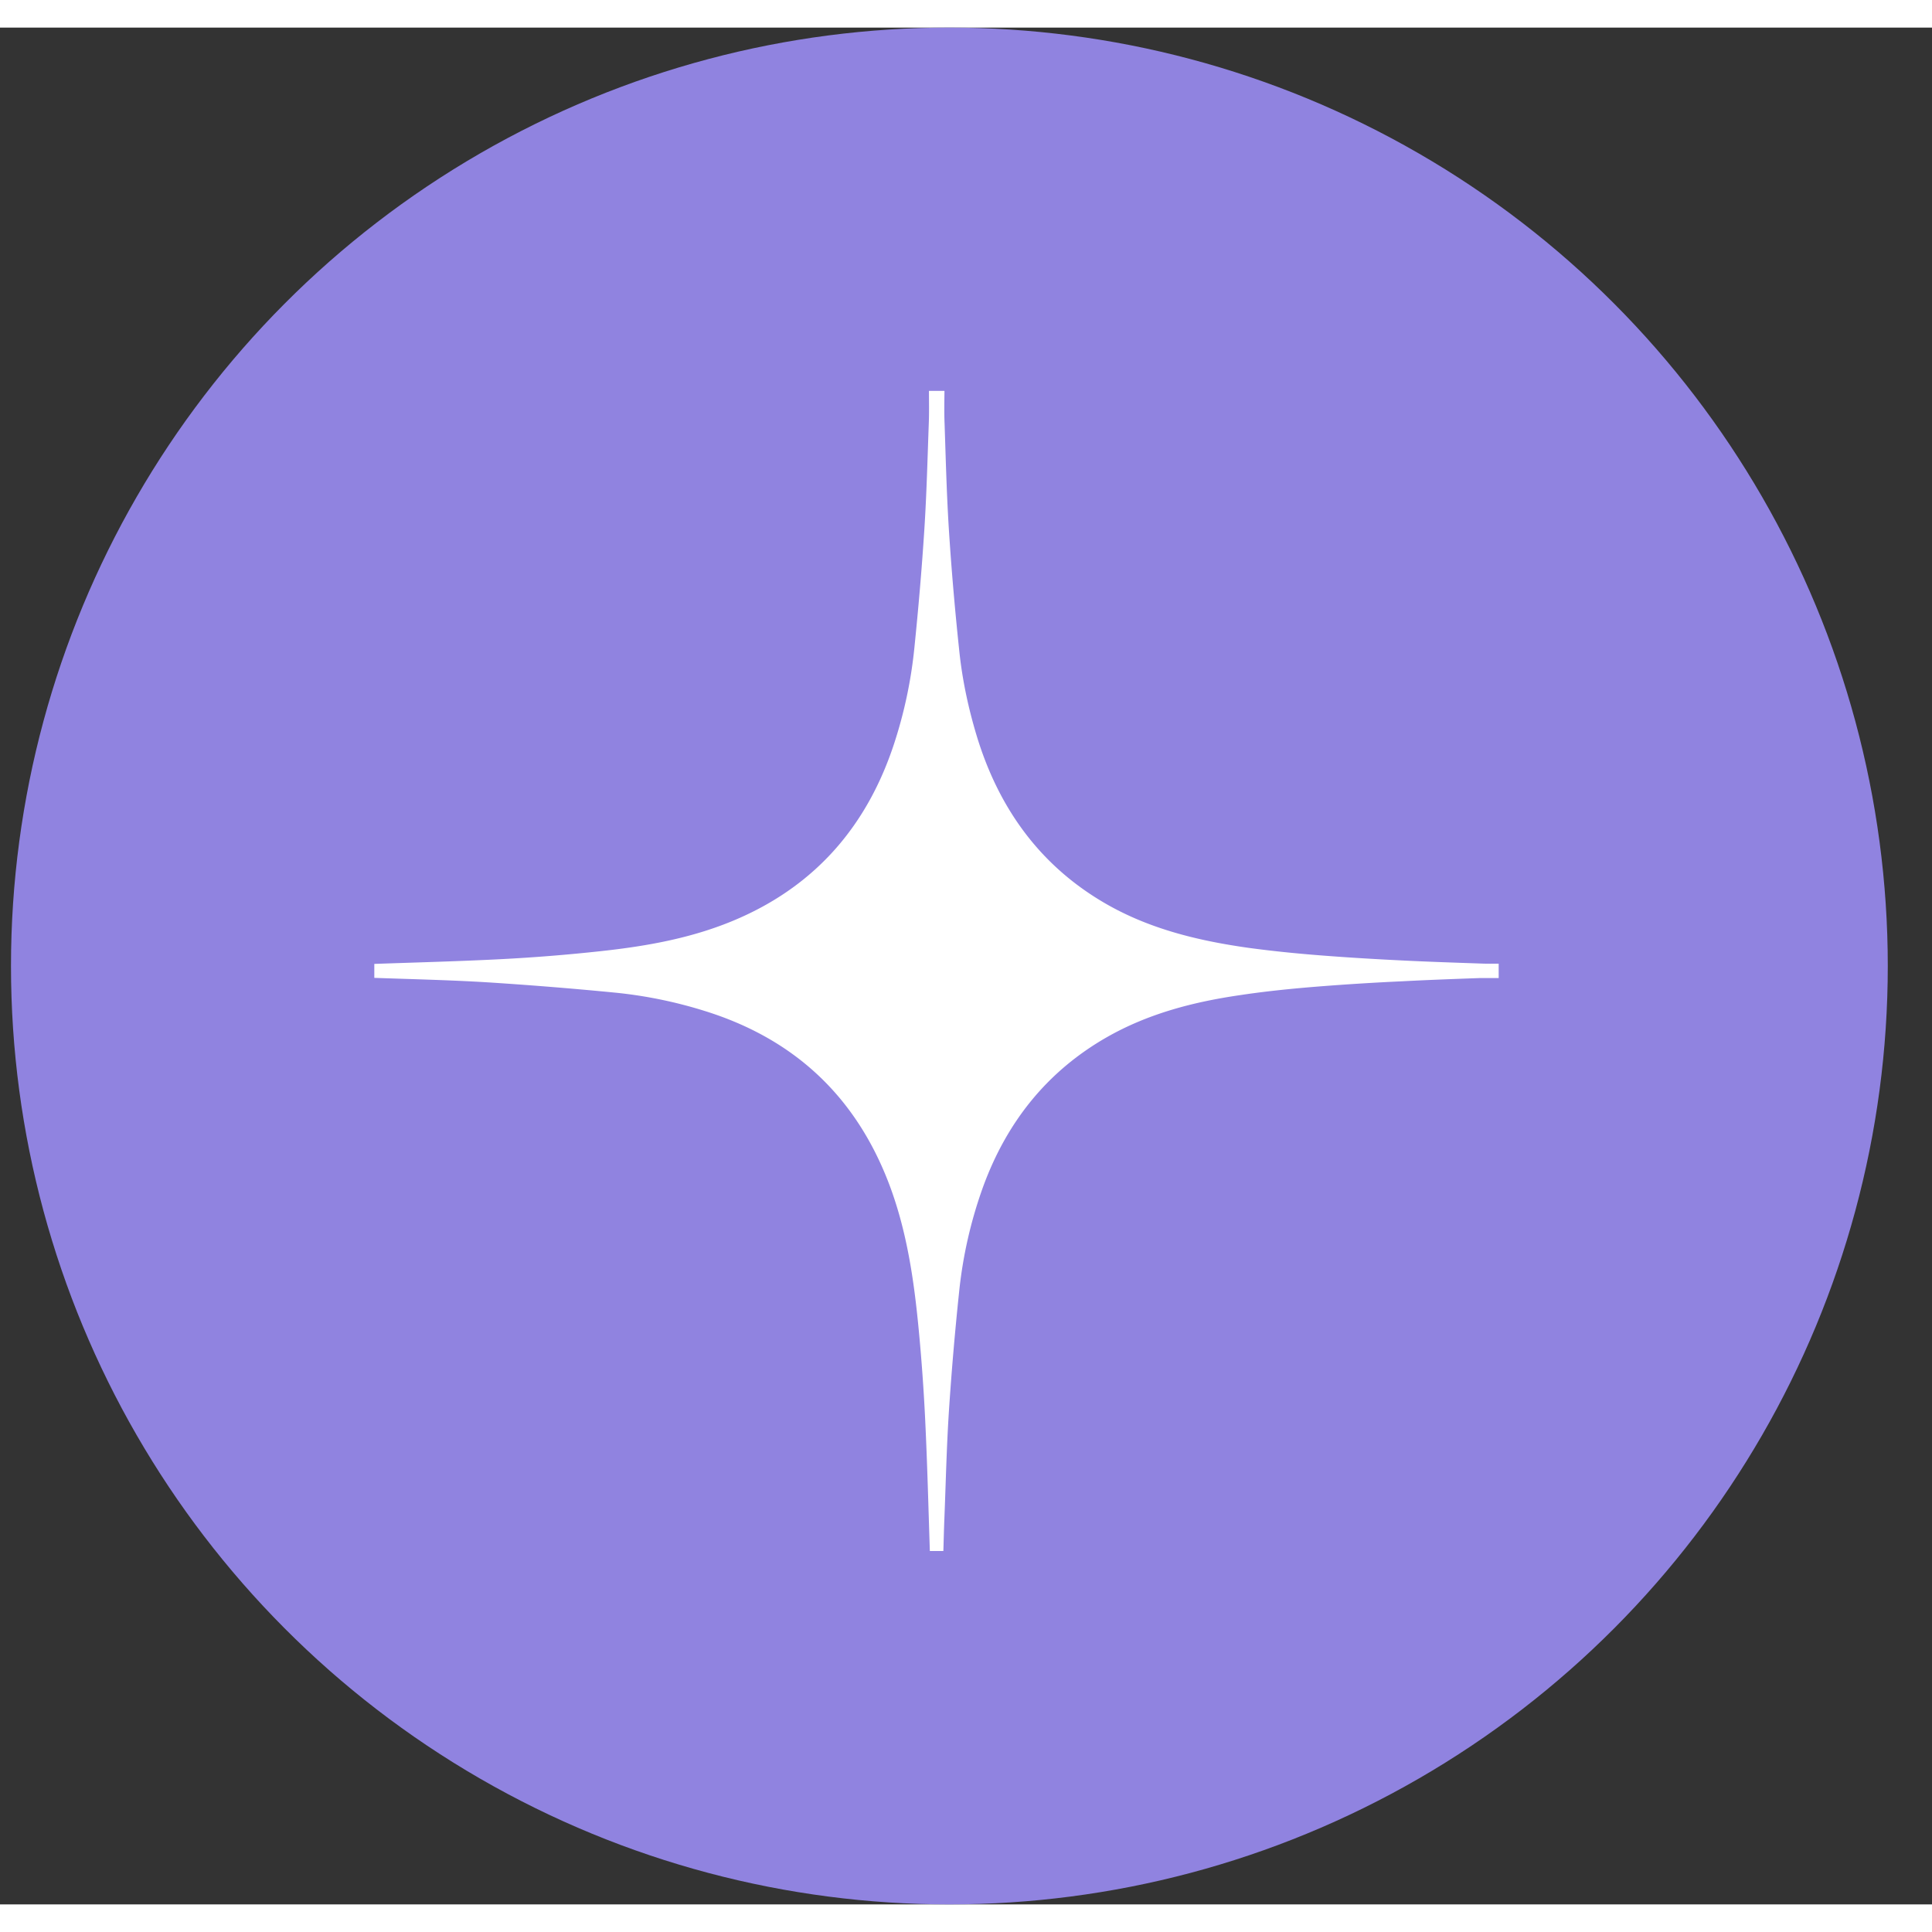 <svg width="1em" height="1em" viewBox="0 0 35 34" fill="none" xmlns="http://www.w3.org/2000/svg"><rect x="0" y="0" width="35" height="34" fill="#333333" stroke="none"/><circle cx="17.199" cy="17" r="17" fill="#9083E0"></circle><path d="M27.15 16.958v.26h-.329c-.473.017-.947.034-1.42.059a45.77 45.77 0 0 0-1.598.101c-.448.037-.897.083-1.34.15-.845.123-1.665.335-2.417.765-1.069.613-1.8 1.521-2.232 2.695a8.015 8.015 0 0 0-.441 1.939 54.89 54.89 0 0 0-.183 2.146c-.042.65-.056 1.3-.082 1.95-.008.192-.012.383-.018.575h-.245c-.026-.79-.046-1.581-.084-2.37a34.791 34.791 0 0 0-.118-1.645c-.085-.89-.213-1.772-.528-2.612-.61-1.622-1.743-2.657-3.347-3.156a8.133 8.133 0 0 0-1.61-.331 68.53 68.53 0 0 0-2.341-.189c-.678-.041-1.358-.056-2.036-.08v-.253c.772-.027 1.547-.047 2.319-.087a31.785 31.785 0 0 0 1.775-.143c.864-.093 1.72-.246 2.527-.604 1.398-.619 2.318-1.689 2.8-3.169a8.21 8.21 0 0 0 .362-1.715c.073-.714.135-1.43.181-2.147.042-.652.058-1.306.082-1.96.006-.182.002-.364.002-.556h.281c-.002.205-.006.401.002.596.022.65.038 1.302.08 1.95.046.713.108 1.425.183 2.135.056.557.174 1.103.34 1.637.394 1.248 1.108 2.24 2.215 2.912.83.505 1.747.727 2.687.86.405.055.815.097 1.222.13.51.041 1.019.072 1.528.097.493.025.987.041 1.48.058.094.004.195.002.303.002Z" fill="#fff"></path></svg>